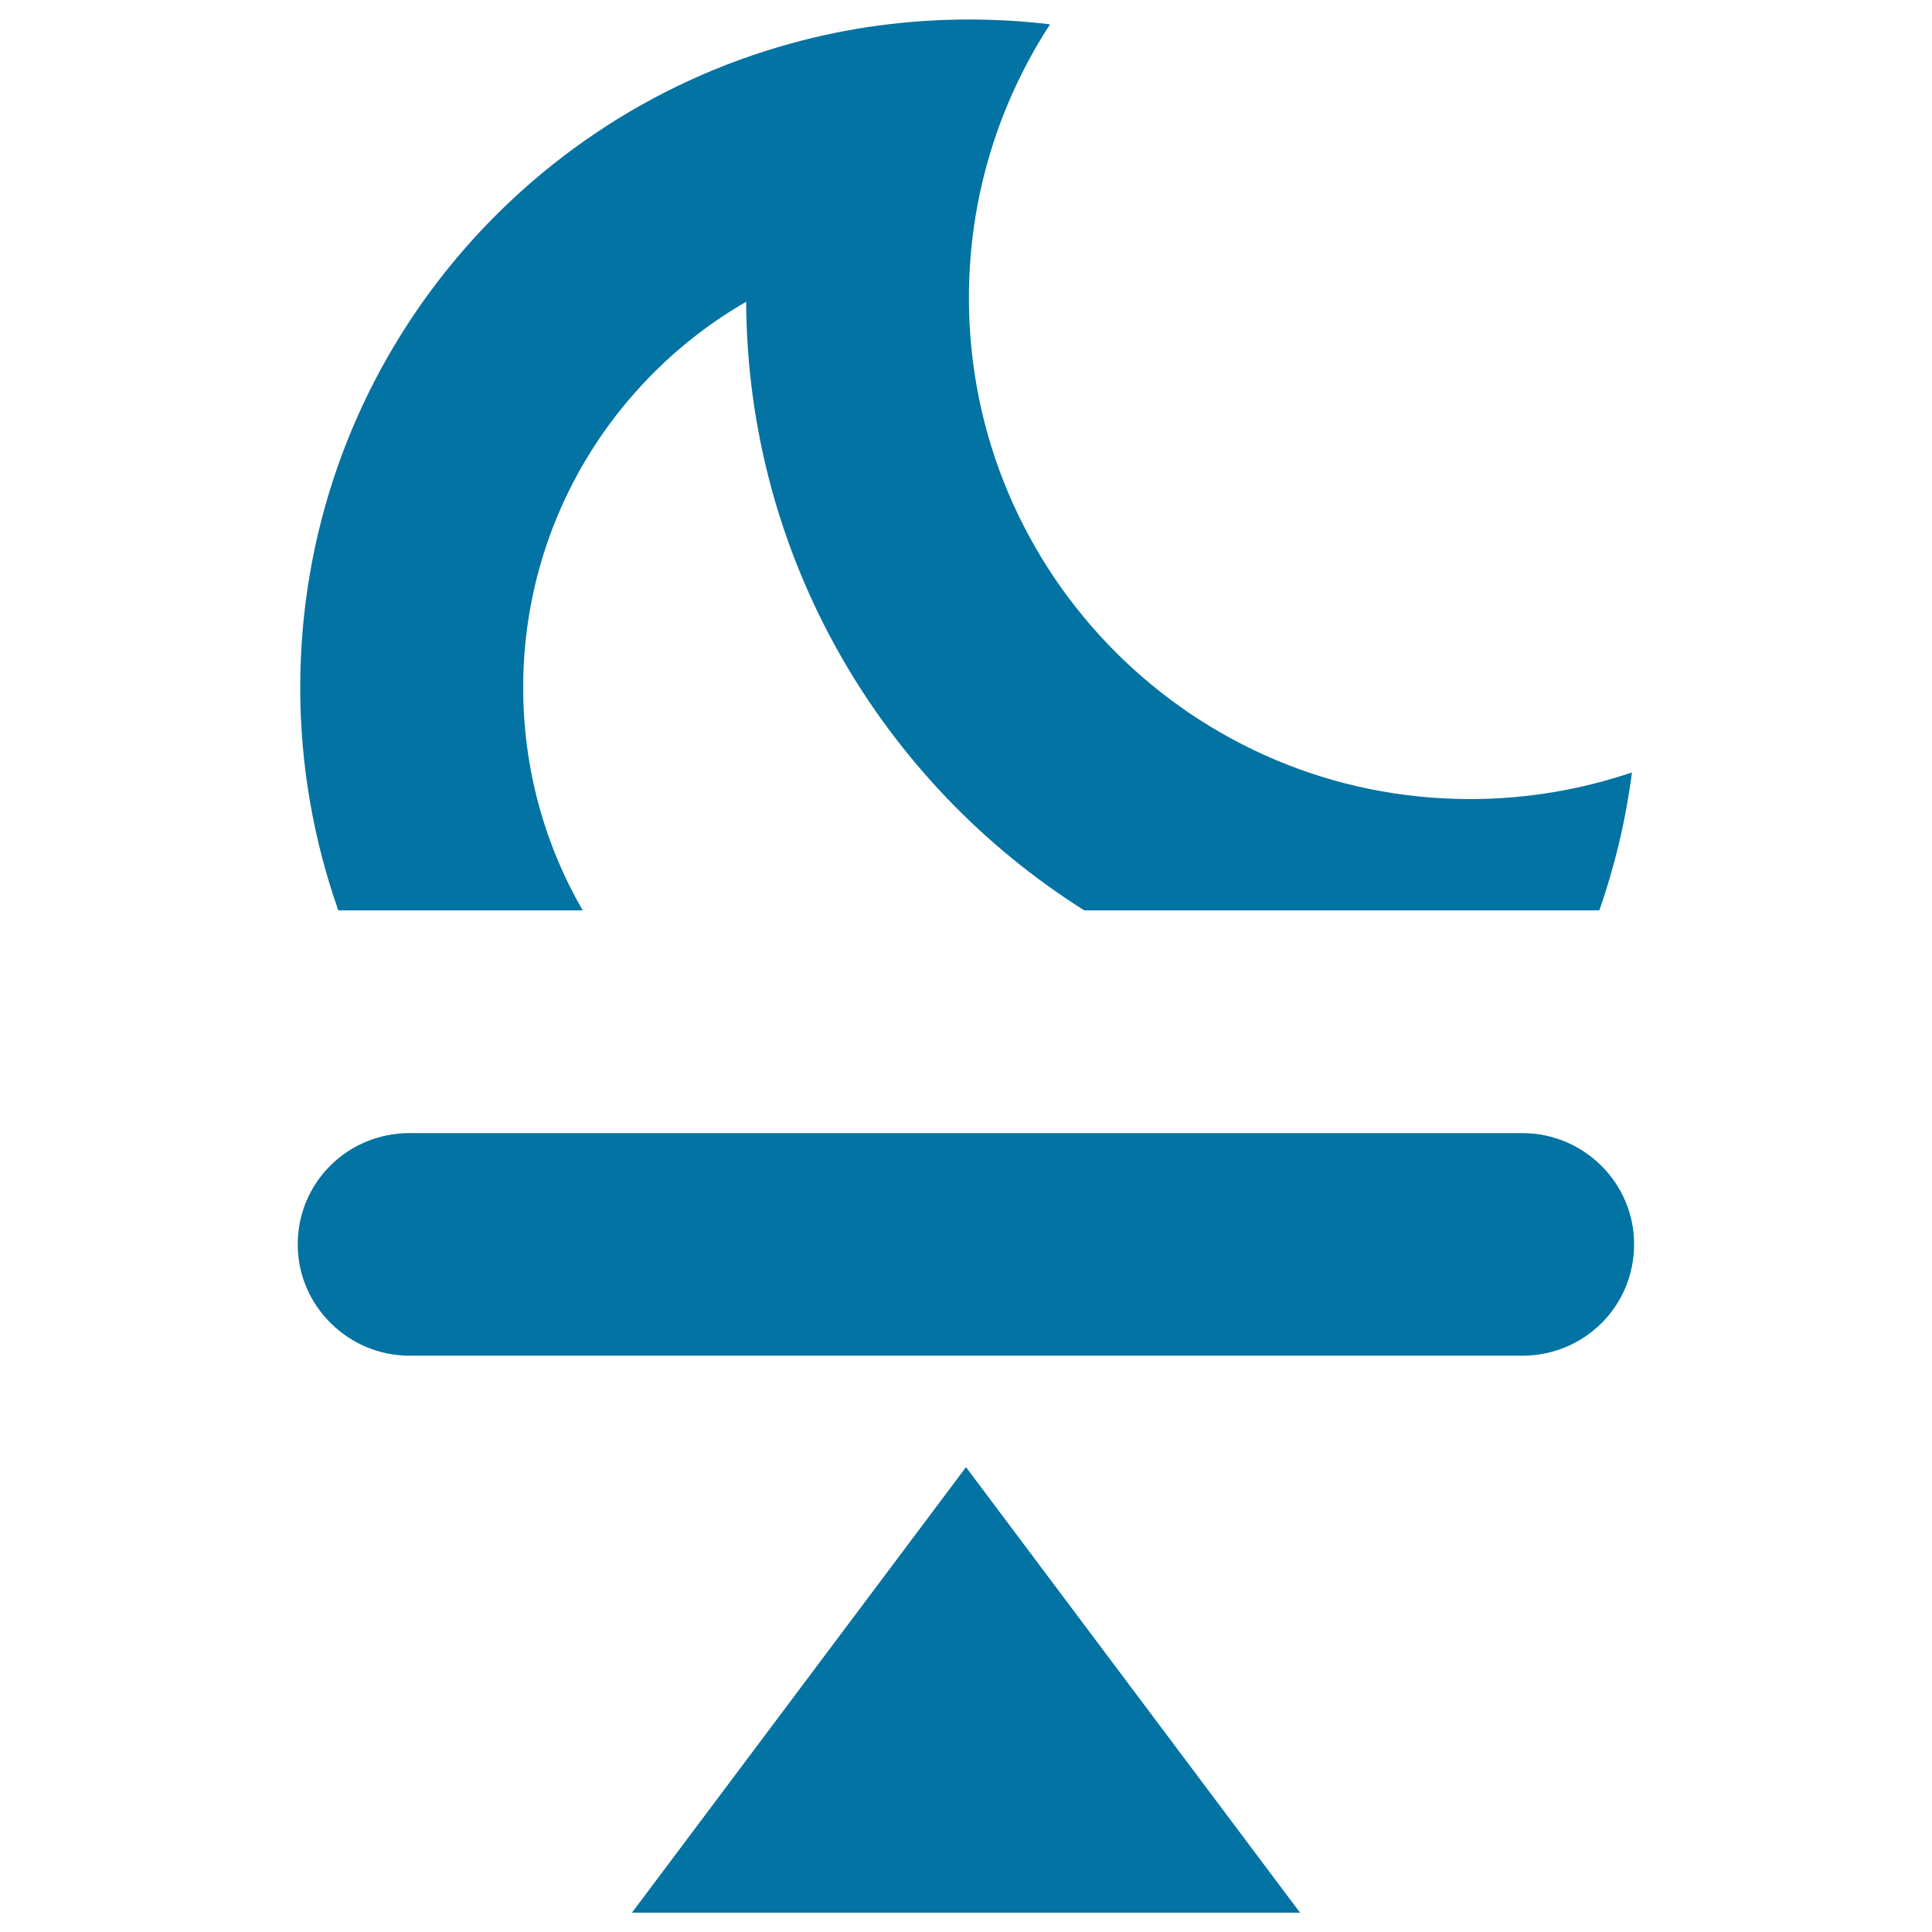 <svg xmlns="http://www.w3.org/2000/svg" viewBox="0 0 1000 1000" style="fill:#0273a2">
<title>Crescent Line Arrow SVG icon</title>
<g><g><path d="M301.6,471.2c-19.6-33.9-30.8-73.3-30.8-115.3c0-85.3,46.4-159.9,115.4-199.7c0.7,132.6,70.3,249,175,315h266.6c8-22.8,13.7-46.8,16.9-71.4c-26.3,8.9-54.5,13.8-83.8,13.8c-143.2,0-259.4-116.2-259.4-259.4c0-52.2,15.5-100.9,42-141.6c-13.7-1.7-27.8-2.5-42-2.5c-31.6,0-62.3,4.2-91.4,12.2C263.2,62.3,155.4,196.5,155.4,355.9c0,40.4,7,79.2,19.7,115.3H301.6z"/><polygon points="327.1,990 672.9,990 500,759.4 "/><path d="M788.1,586.5H211.9c-31.9,0-57.8,25.5-57.8,57.6c0,31.9,26.3,57.6,57.8,57.6h576.1c31.9,0,57.8-25.5,57.8-57.6C845.9,612.2,819.6,586.5,788.1,586.5z"/></g></g>
</svg>